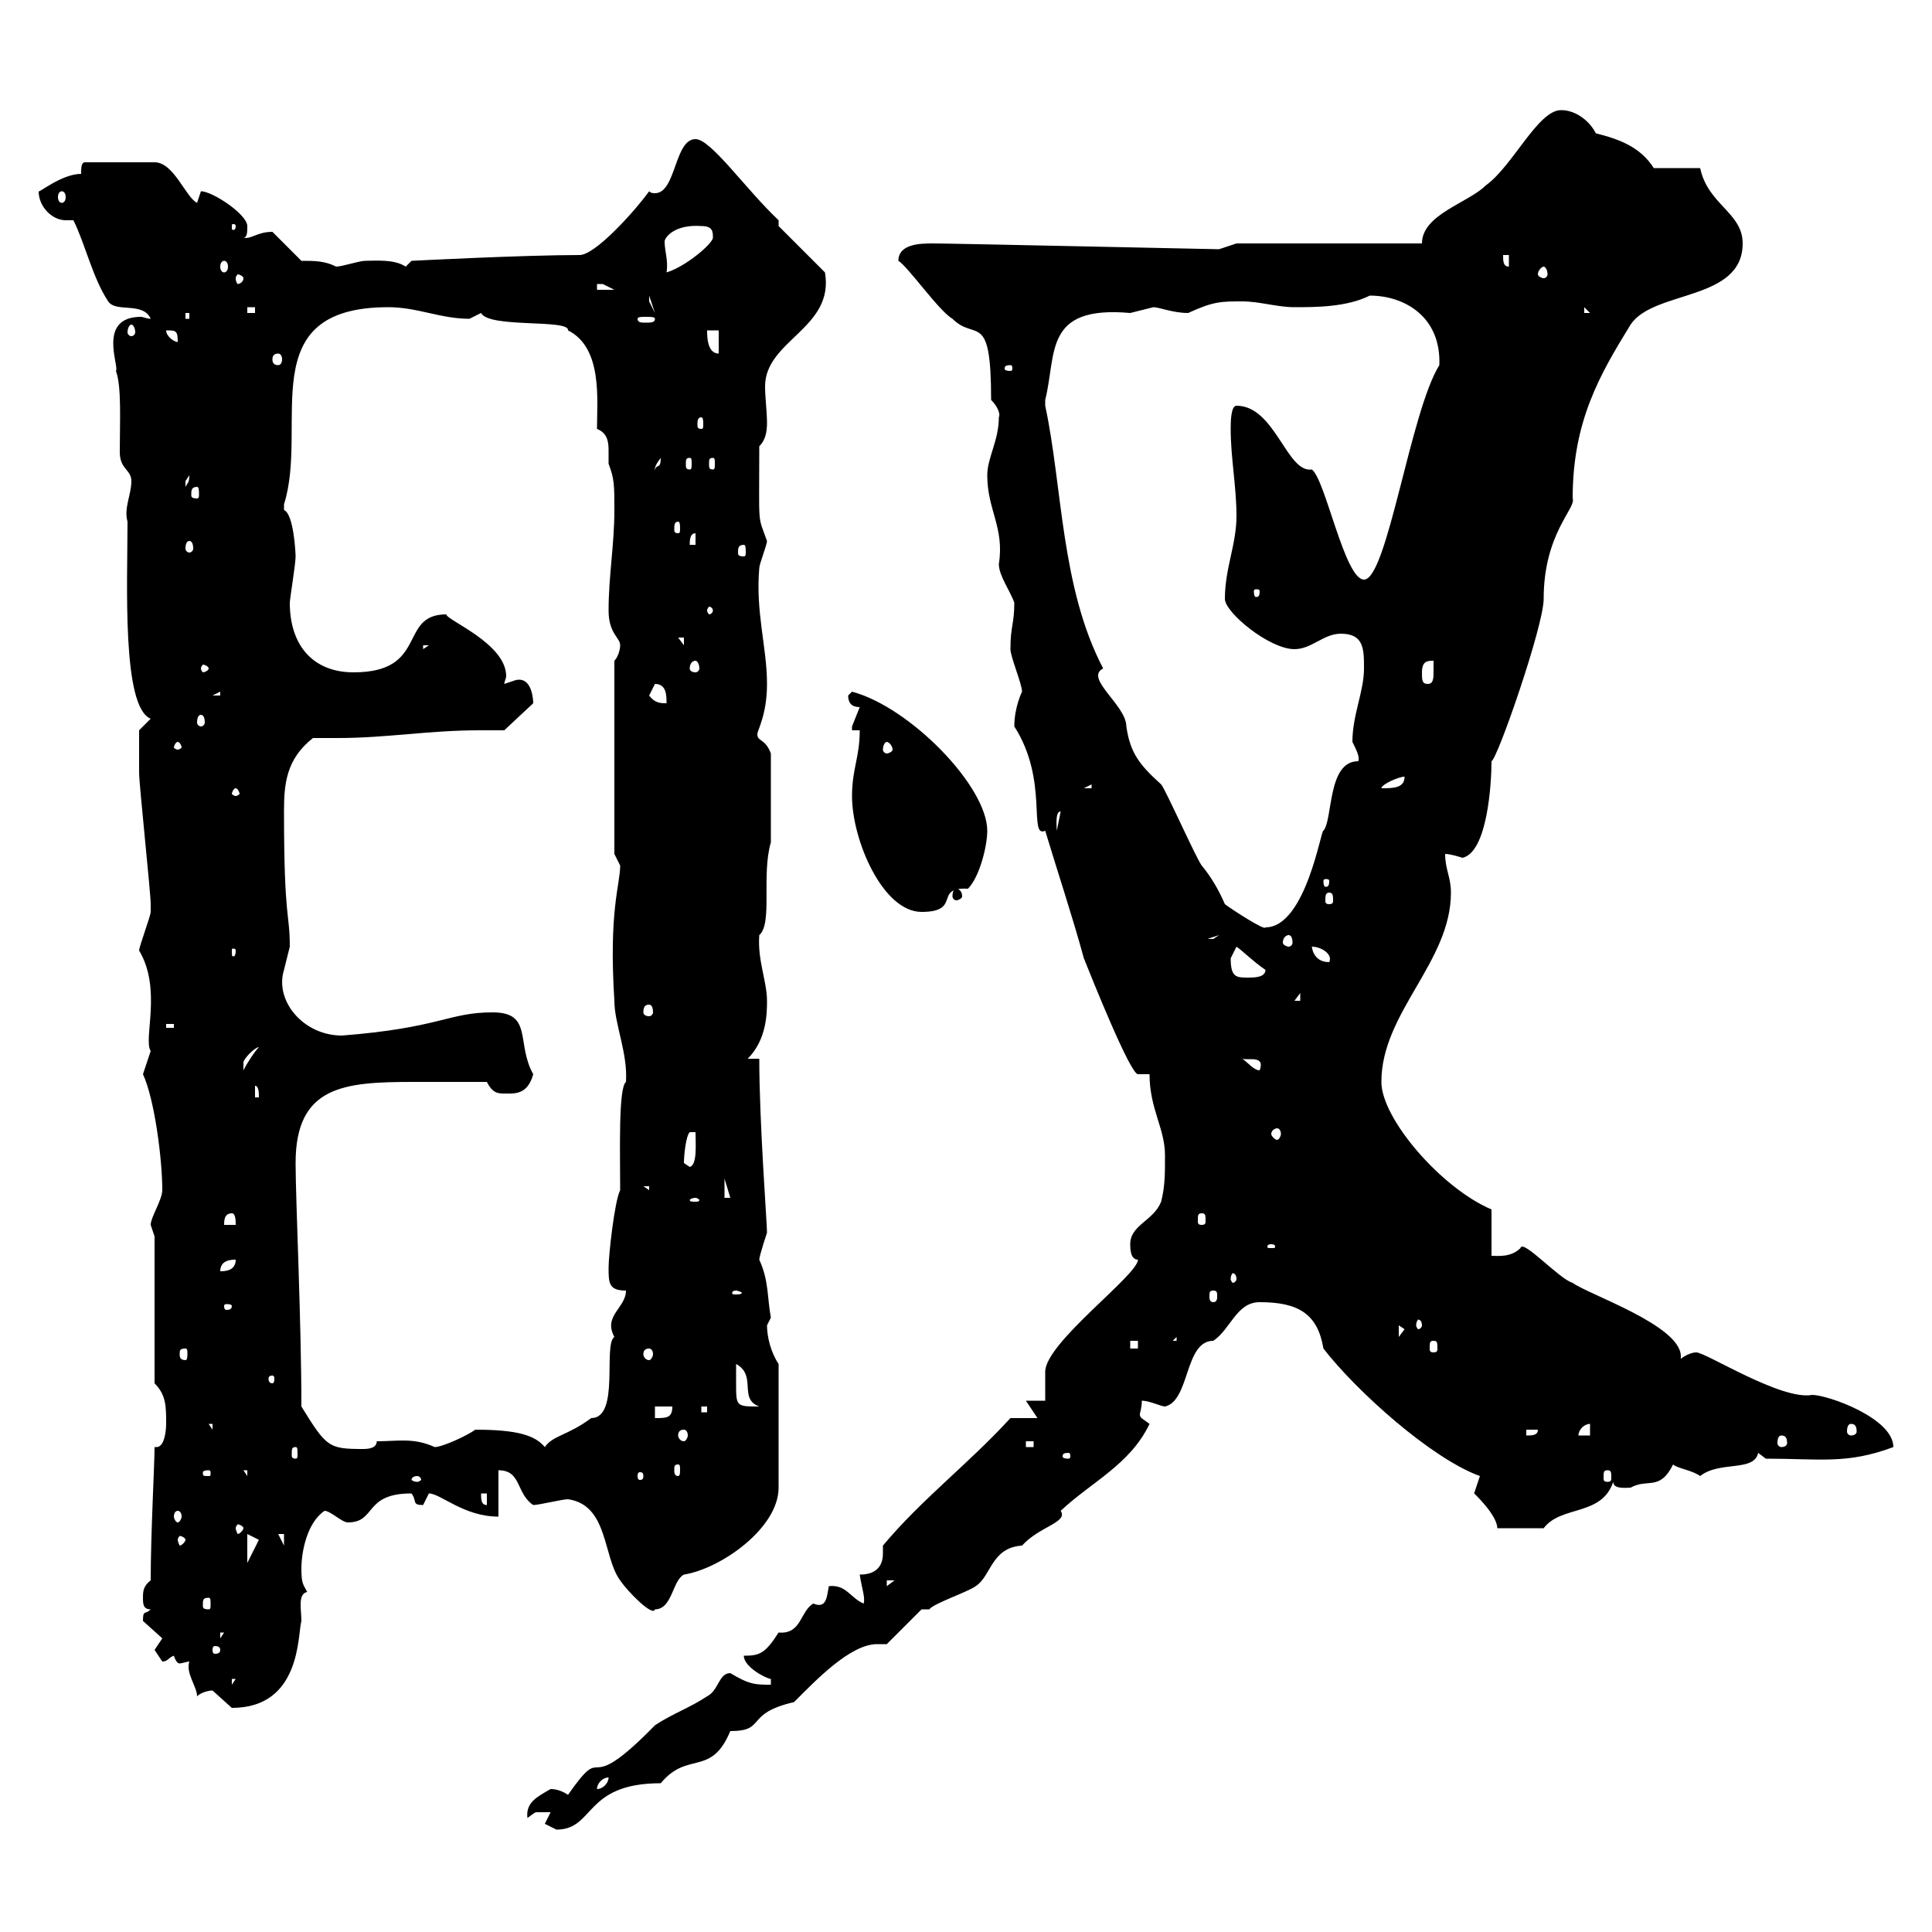 <svg xmlns="http://www.w3.org/2000/svg" xmlns:xlink="http://www.w3.org/1999/xlink" width="300" height="300"><path d="M85.50 281.40C85.50 281.40 84.60 283.20 84.60 283.20C84.60 283.20 86.40 284.10 86.40 284.10C92.40 284.10 90.60 276.90 102.60 276.90C106.80 271.80 110.40 276 113.40 268.80C119.10 268.80 115.50 266.10 123.30 264.30C126.60 261 132 255.30 136.20 255.30C136.80 255.30 137.10 255.30 137.70 255.30L143.10 249.90C143.10 249.90 144.30 249.90 144.30 249.90C144.90 249 150.30 247.20 151.50 246.30C153.90 244.80 153.90 240.30 158.70 240C161.40 237 165.90 236.40 164.70 234.60C169.50 230.10 175.50 227.40 178.50 221.10C177.30 220.20 177 220.20 177 219.60C177 219.30 177.30 218.70 177.30 217.50C178.50 217.50 180.30 218.40 180.90 218.40C184.80 217.50 183.90 208.20 188.40 208.20C191.10 206.40 192 202.20 195.60 202.20C201.60 202.20 204.60 204 205.50 209.40C210.60 216 222.30 226.50 229.80 229.20C229.80 229.20 228.90 231.90 228.90 231.90C228.60 231.60 232.50 235.20 232.50 237.30L239.70 237.30C242.40 233.70 248.70 235.50 250.50 230.10C250.50 231.30 252.60 231 253.20 231C255.90 229.50 257.70 231.60 259.80 227.40C260.40 228 262.80 228.30 264 229.20C267 226.80 272.40 228.60 273 225.60L274.20 226.50C282.60 226.50 286.80 227.40 294 224.70C294 220.20 283.80 216.60 281.40 216.60C276.60 217.50 264.90 210 263.40 210C262.20 210 260.40 211.20 260.40 211.80C261 211.50 261 211.20 261 210.60C261 205.80 246.60 201 244.20 199.20C242.10 198.60 236.40 192.30 236.10 193.80C234.60 195.30 232.50 195 231.60 195L231.60 187.80C223.80 184.50 214.50 173.70 214.50 168C214.50 157.20 225.30 149.40 225.30 138.60C225.30 136.20 224.40 135 224.40 132.60C225.30 132.60 227.10 133.20 227.10 133.20C231 132.30 231.60 121.50 231.60 118.20C232.50 117.90 239.70 97.20 239.70 93C239.70 82.80 244.80 78.90 244.20 77.40C244.20 65.40 248.40 58.20 253.20 50.40C256.80 45 270.60 46.80 270.60 37.80C270.60 33 265.20 31.80 264 26.10L256.80 26.10C254.70 22.80 251.40 21.60 247.80 20.70C246.90 18.90 244.80 17.10 242.40 17.10C238.80 17.10 234.90 25.80 230.70 28.80C228 31.50 220.80 33.30 220.80 37.80L192 37.80C192 37.80 189.30 38.70 189.30 38.70C188.40 38.70 147.90 37.80 144.90 37.80C143.10 37.80 139.50 37.80 139.50 40.50C141 41.40 145.80 48.30 147.90 49.50C151.50 53.10 153.90 48 153.90 62.10C154.80 63 155.40 64.20 155.10 64.80C155.10 68.40 153.30 71.10 153.30 73.80C153.30 79.20 156 81.90 155.10 87.60C155.10 89.40 156.90 91.80 157.50 93.60C157.50 96.90 156.90 97.20 156.90 100.80C156.90 102 158.70 106.20 158.70 107.40C158.70 107.40 157.50 109.80 157.50 112.80C162.90 121.20 159.60 130.20 162.30 129C164.10 135 166.50 142.20 168.30 148.80C169.50 151.80 175.50 166.80 176.70 166.80C176.70 166.80 178.50 166.80 178.50 166.80C178.50 172.20 180.90 175.20 180.90 179.40C180.90 182.40 180.90 184.20 180.30 186.60C179.10 189.60 175.50 190.20 175.50 193.20C175.50 193.80 175.50 195.60 176.70 195.60C176.70 198 162.30 208.50 162.30 213L162.30 217.50L159.30 217.50L161.10 220.20L156.90 220.20C150.30 227.40 143.10 232.80 137.10 240C137.10 240.30 137.10 240.90 137.10 241.20C137.10 243.60 135.60 244.50 133.50 244.50C133.80 246.60 134.40 248.10 134.10 249C132 248.10 131.40 246 128.70 246.30C128.40 247.80 128.40 249.90 126.30 249C124.20 250.20 124.50 253.80 120.90 253.50C118.80 256.80 117.90 257.10 115.50 257.10C115.50 258.90 119.10 260.70 119.70 260.70L119.70 261.60C117.30 261.60 116.40 261.60 113.40 259.80C111.60 259.80 111.60 262.50 109.80 263.40C107.10 265.20 104.40 266.10 101.70 267.90C90 279.90 94.50 269.70 88.20 278.70C87.30 278.10 86.40 277.80 85.50 277.80C83.40 279 81.60 279.90 81.90 282.30C83.10 281.40 83.10 281.40 83.40 281.40C83.70 281.40 84 281.40 85.50 281.40ZM94.50 276C94.50 276.90 93.60 277.80 92.70 277.80C92.70 276.90 93.60 276 94.50 276ZM33 262.50C33 262.50 36 265.20 36 265.20C46.80 265.20 46.20 253.80 46.80 251.70C46.80 249.90 46.20 247.50 47.70 247.20C47.10 246 46.80 246 46.80 243.60C46.80 240.90 47.70 236.40 50.40 234.60C51.30 234.60 53.10 236.40 54 236.40C58.50 236.40 56.40 231.90 63.90 231.90C64.80 233.10 63.90 233.70 65.70 233.70C65.70 233.70 66.60 231.90 66.60 231.90C68.40 231.90 72 235.50 77.40 235.50L77.40 228.30C81 228.30 80.10 231.90 82.80 233.70C83.70 233.70 87.30 232.80 88.20 232.80C94.50 233.70 93.60 241.80 96.30 245.40C97.50 247.20 101.40 251.10 101.70 249.90C104.40 249.90 104.40 245.40 106.20 244.50C111.90 243.60 120.90 237.30 120.90 231L120.90 211.80C119.70 210 119.10 207.60 119.10 205.80C119.10 205.80 119.70 204.60 119.70 204.60C119.10 201.30 119.40 198.90 117.90 195.60C117.90 195 119.10 191.40 119.10 191.40C119.10 189.90 117.90 174.30 117.90 164.40L116.10 164.40C119.10 161.40 119.10 157.20 119.10 155.40C119.10 152.40 117.60 149.10 117.90 145.20C120 143.40 118.20 135.90 119.70 130.80L119.70 117C118.80 114.60 117.60 115.20 117.60 114C117.60 113.40 119.10 111 119.10 106.20C119.10 100.50 117.30 95.10 117.90 88.20C117.90 87.60 119.10 84.60 119.10 84C117.60 79.80 117.90 82.20 117.90 69.30C118.80 68.40 119.10 67.20 119.10 65.70C119.10 63.90 118.80 61.80 118.80 60C118.80 52.80 129.60 51 128.10 42.30L120.90 35.10L120.90 34.20C115.80 29.40 110.40 21.60 108 21.60C104.70 21.60 105 30 101.70 30C101.40 30 101.10 30 100.80 29.70C98.40 33 92.40 39.60 90 39.60C81.30 39.60 63.90 40.50 63.90 40.50C63.90 40.50 63 41.40 63 41.40C61.20 40.20 58.20 40.50 56.70 40.50C55.80 40.50 53.10 41.40 52.20 41.40C50.40 40.50 48.90 40.50 46.80 40.50L42.30 36C39.90 36 39 37.20 37.80 36.90C38.40 36.90 38.40 36 38.40 35.10C38.40 33.30 33 29.70 31.20 29.70C31.20 29.70 30.60 31.50 30.60 31.50C28.80 30.60 27 25.20 24 25.20L13.20 25.20C12.60 25.20 12.60 26.10 12.60 27C9.60 27 6 30 6 29.70C6 32.10 8.10 34.20 10.20 34.20C10.80 34.20 11.10 34.20 11.40 34.20C13.20 37.80 14.40 43.20 16.80 46.80C18 48.60 22.20 46.80 23.40 49.50C22.80 49.50 22.20 49.20 21.90 49.20C15 49.20 18.60 57 18 57.60C18.90 60 18.60 65.40 18.60 70.20C18.60 72.90 20.40 72.90 20.40 74.70C20.40 76.80 19.20 78.90 19.80 81C19.80 90.60 18.90 109.80 23.40 111.60L21.60 113.40C21.60 114 21.60 118.20 21.60 120C21.60 121.80 23.40 138.60 23.40 140.40C23.40 140.40 23.40 140.40 23.40 141.60C23.40 142.20 21.60 147 21.60 147.60C25.20 153.60 22.20 161.40 23.40 163.20C23.40 163.20 22.20 166.80 22.20 166.80C24 170.70 25.20 180 25.20 184.80C25.20 186.30 23.40 189 23.40 190.20C23.40 190.20 24 192 24 192L24 214.80C25.80 216.60 25.80 218.40 25.80 221.10C25.80 221.10 25.80 224.70 24.30 224.70C24.30 224.70 24 224.70 24 224.70C24 227.40 23.40 238.20 23.40 245.40C22.20 246.30 22.20 247.20 22.20 248.10C22.20 249 22.20 249.90 23.40 249.90C22.50 250.80 22.20 249.90 22.20 251.70C22.20 251.70 25.20 254.40 25.20 254.40C25.20 254.40 24 256.20 24 256.20C24 256.20 25.20 258 25.20 258C26.10 258 26.10 257.40 27 257.10C27.30 258 27.60 258.30 27.90 258.30C28.20 258.30 29.10 258 29.40 258C28.80 259.80 30.60 261.90 30.60 263.40C31.20 262.80 32.40 262.50 33 262.50ZM36 260.70L36.60 260.70L36 261.60ZM34.20 256.20C34.20 256.80 33.60 256.80 33.30 256.80C33.30 256.80 33 256.80 33 256.20C33 255.60 33.30 255.60 33.30 255.60C33.60 255.60 34.20 255.60 34.20 256.20ZM34.20 253.50L34.80 253.50L34.20 254.40ZM32.40 248.10C32.70 248.10 32.70 248.40 32.70 249.30C32.70 249.60 32.70 249.90 32.40 249.90C31.50 249.90 31.50 249.60 31.50 249.30C31.50 248.40 31.50 248.10 32.40 248.10ZM137.70 245.40L138.90 245.40L137.70 246.30ZM38.40 238.20L40.20 239.10L38.40 242.70ZM43.20 238.20L44.10 238.20L44.10 240ZM28.80 239.10C28.80 239.40 28.20 240 27.90 240C27.90 240 27.60 239.40 27.60 239.10C27.60 238.80 27.90 238.50 27.90 238.50C28.20 238.50 28.80 238.80 28.80 239.10ZM37.80 237.30C37.80 237.60 37.20 238.20 36.90 238.20C36.90 238.20 36.60 237.60 36.60 237.30C36.60 237 36.90 236.70 36.90 236.70C37.20 236.70 37.80 237 37.80 237.30ZM27.60 234.60C27.90 234.60 28.20 234.90 28.20 235.50C28.20 235.80 27.90 236.40 27.60 236.40C27.30 236.40 27 235.80 27 235.50C27 234.90 27.30 234.60 27.60 234.60ZM74.70 231.90L75.60 231.90L75.60 233.70C74.70 233.70 74.70 232.80 74.70 231.90ZM64.80 229.20C65.10 229.20 65.40 229.50 65.40 229.80C65.40 229.80 65.10 230.10 64.80 230.10C64.20 230.10 63.90 229.80 63.90 229.80C63.90 229.50 64.20 229.20 64.80 229.20ZM32.40 228.30C32.70 228.30 32.70 228.60 32.70 228.60C32.70 229.20 32.70 229.20 32.40 229.20C31.50 229.20 31.50 229.20 31.50 228.60C31.50 228.60 31.50 228.30 32.40 228.30ZM37.80 228.30L38.40 228.30L38.40 229.20ZM99.90 229.20C99.90 229.80 99.60 229.80 99.30 229.80C99.30 229.80 99 229.80 99 229.20C99 228.60 99.30 228.60 99.30 228.60C99.60 228.60 99.90 228.60 99.90 229.20ZM249.60 228.30C250.20 228.30 250.20 228.60 250.20 229.50C250.20 229.80 250.20 230.10 249.60 230.10C249 230.10 249 229.80 249 229.50C249 228.60 249 228.30 249.60 228.30ZM105.30 227.40C105.60 227.40 105.60 227.70 105.60 228.30C105.60 228.60 105.60 229.20 105.30 229.20C104.70 229.20 104.70 228.60 104.70 228.30C104.70 227.70 104.70 227.40 105.30 227.40ZM165.90 225.60C166.20 225.60 166.20 225.90 166.20 226.20C166.20 226.20 166.20 226.50 165.90 226.50C165 226.50 165 226.20 165 226.20C165 225.90 165 225.60 165.90 225.60ZM45.90 224.70C46.20 224.70 46.20 225 46.20 225.90C46.20 226.20 46.20 226.50 45.90 226.50C45.30 226.50 45.30 226.20 45.30 225.90C45.30 225 45.30 224.70 45.90 224.70ZM46.80 218.40C46.80 205.20 45.90 186.30 45.90 180.60C45.90 168.60 53.40 168 64.20 168C68.40 168 71.40 168 75.60 168C76.50 169.80 77.40 169.80 78.30 169.80C79.80 169.80 81.90 170.10 82.80 166.80C80.10 162 82.80 157.20 76.50 157.20C69.60 157.20 68.40 159.60 53.10 160.80C47.10 160.80 42.60 155.40 44.10 150.60C44.10 150.60 45 147 45 147C45 141.60 44.10 143.10 44.10 126C44.10 121.80 44.40 117.90 48.60 114.60C49.80 114.60 51.30 114.60 52.50 114.60C60 114.60 66.60 113.40 74.40 113.40C75.60 113.40 76.80 113.40 78.30 113.40L82.80 109.20C82.80 109.20 82.80 105 80.10 105.60C80.10 105.60 78.30 106.20 78.30 106.20C78.30 105.90 78.60 105.30 78.60 105C78.60 99.90 69.30 96.30 69.30 95.40C61.80 95.40 66.60 104.40 54.90 104.40C48.60 104.40 45 100.20 45 93.60C45 93 45.90 87.60 45.90 86.40C45.90 85.80 45.60 79.80 44.10 79.20C44.10 79.20 44.10 79.20 44.10 78.30C48 66 39 47.70 60.30 47.70C64.80 47.70 68.40 49.50 72.90 49.50C72.90 49.50 74.70 48.60 74.70 48.60C75.90 51 88.50 49.50 88.20 51.30C93.60 54 92.70 62.10 92.70 66.60C94.20 67.20 94.50 68.40 94.50 69.90C94.50 70.80 94.50 71.40 94.50 72C95.40 74.40 95.40 75.30 95.40 79.20C95.40 84.60 94.50 89.40 94.50 94.80C94.50 98.40 96.30 99 96.30 100.20C96.30 100.80 96 102 95.40 102.60L95.40 132.60C95.40 132.60 96.30 134.40 96.30 134.40C96.30 137.40 94.50 141.30 95.40 155.40C95.40 159 97.50 163.50 97.20 168C96 168.90 96.30 179.10 96.30 184.80C95.40 186.60 94.50 195 94.50 196.80C94.50 199.20 94.50 200.40 97.20 200.40C97.20 203.10 93.60 204.30 95.40 207.60C93.60 208.80 96.30 220.20 91.80 220.20C88.20 222.90 85.80 222.90 84.60 224.70C83.10 222.90 80.40 222 73.80 222C72.60 222.90 68.70 224.70 67.50 224.70C64.20 223.20 61.80 223.80 58.50 223.80C58.50 224.70 57.60 225 56.40 225C51 225 50.70 224.70 46.80 218.40ZM159.30 223.80L160.50 223.80L160.50 224.70L159.30 224.70ZM276.60 222.90C277.20 222.90 277.50 223.20 277.50 224.10C277.50 224.40 277.20 224.70 276.60 224.70C276.30 224.70 276 224.40 276 224.10C276 223.20 276.30 222.90 276.60 222.90ZM106.20 222C106.50 222 106.80 222.30 106.80 222.90C106.80 223.20 106.50 223.80 106.20 223.80C105.60 223.80 105.30 223.20 105.30 222.90C105.30 222.30 105.60 222 106.20 222ZM237 222L238.80 222C238.80 222.90 237.90 222.90 237 222.90ZM246.90 221.10L246.90 222.90L245.10 222.90C245.10 222 246 221.10 246.90 221.10ZM32.40 221.10L33 221.10L33 222ZM287.40 221.10C288 221.10 288.30 221.40 288.30 222.30C288.30 222.60 288 222.90 287.40 222.90C287.10 222.90 286.80 222.60 286.80 222.30C286.80 221.40 287.10 221.10 287.40 221.10ZM101.70 218.40L104.40 218.40C104.40 220.20 103.50 220.20 101.70 220.20ZM108.90 218.40L109.80 218.40L109.80 219.30L108.90 219.30ZM114.30 214.80C114.30 214.80 114.30 211.80 114.30 211.80C117.60 213.60 114.60 217.20 117.90 218.40C114.30 218.40 114.30 218.40 114.30 214.80ZM42.30 213.60C42.60 213.60 42.60 213.90 42.60 214.20C42.60 214.20 42.60 214.80 42.30 214.80C41.70 214.80 41.70 214.20 41.70 214.20C41.70 213.90 41.70 213.60 42.30 213.60ZM28.80 209.40C29.10 209.40 29.10 209.70 29.10 210.30C29.10 210.60 29.10 211.20 28.80 211.20C27.90 211.20 27.90 210.60 27.90 210.30C27.90 209.70 27.90 209.40 28.80 209.40ZM100.80 209.40C101.10 209.40 101.40 209.70 101.40 210.30C101.40 210.60 101.10 211.20 100.80 211.20C100.20 211.20 99.90 210.60 99.90 210.30C99.90 209.70 100.20 209.40 100.80 209.40ZM175.50 208.20L176.70 208.20L176.70 209.40L175.50 209.40ZM222.60 208.20C223.20 208.20 223.20 208.50 223.20 209.40C223.20 209.70 223.20 210 222.60 210C222 210 222 209.70 222 209.40C222 208.50 222 208.20 222.60 208.20ZM182.70 207.60L182.70 208.20L182.10 208.20ZM217.20 205.80L218.10 206.40L217.20 207.60ZM220.80 205.80C220.80 206.10 220.50 206.40 220.20 206.40C220.20 206.40 219.90 206.10 219.90 205.80C219.90 205.20 220.20 204.90 220.20 204.90C220.50 204.90 220.80 205.20 220.80 205.80ZM36 202.80C36 203.40 35.40 203.40 35.10 203.40C35.10 203.40 34.80 203.40 34.80 202.80C34.80 202.50 35.10 202.50 35.10 202.50C35.40 202.50 36 202.50 36 202.80ZM114.30 200.40C114.60 200.40 115.20 200.70 115.20 200.70C115.20 201 114.60 201 114.30 201C113.70 201 113.70 201 113.70 200.70C113.70 200.70 113.70 200.40 114.30 200.40ZM188.40 200.40C189 200.40 189 200.70 189 201.30C189 201.60 189 202.20 188.40 202.20C187.80 202.20 187.80 201.60 187.80 201.30C187.80 200.70 187.80 200.40 188.40 200.40ZM192 198.60C192 198.90 191.70 199.20 191.40 199.20C191.40 199.20 191.10 198.90 191.10 198.60C191.10 198 191.40 197.70 191.40 197.70C191.70 197.70 192 198 192 198.60ZM36.60 195.60C36.60 197.40 34.80 197.40 34.20 197.40C34.20 195.60 36 195.60 36.60 195.60ZM197.40 193.20C198 193.20 198 193.50 198 193.50C198 193.80 198 193.80 197.40 193.80C196.80 193.80 196.80 193.80 196.80 193.50C196.80 193.50 196.80 193.20 197.40 193.20ZM36 188.40C36.60 188.40 36.60 189.60 36.60 190.20L34.80 190.20C34.80 189.60 34.80 188.40 36 188.40ZM186.60 188.40C187.20 188.40 187.20 188.70 187.20 189.60C187.20 189.90 187.20 190.20 186.60 190.20C186 190.20 186 189.90 186 189.60C186 188.70 186 188.40 186.60 188.40ZM108 186C108.30 186 108.60 186.30 108.60 186.30C108.60 186.60 108.30 186.60 108 186.60C107.40 186.60 107.10 186.60 107.10 186.30C107.10 186.30 107.40 186 108 186ZM112.50 183L113.40 186L112.50 186ZM99.90 184.20L100.80 184.20L100.80 184.80ZM106.20 180.60C106.20 179.40 106.50 176.40 107.10 175.80L108 175.80C108 177.60 108.30 180.90 107.10 181.20C107.10 181.20 106.20 180.60 106.20 180.60ZM198.30 175.20C198.60 175.20 198.90 175.50 198.90 176.10C198.90 176.40 198.60 177 198.30 177C198 177 197.40 176.40 197.40 176.10C197.40 175.50 198 175.20 198.30 175.20ZM39.60 168.60C40.20 168.60 40.20 169.80 40.20 170.40L39.60 170.40ZM40.20 162.60C39.60 163.20 38.40 165 37.80 166.20C37.80 166.20 37.80 166.20 37.80 165C37.80 164.40 39.60 162.60 40.20 162.60ZM192.90 164.40C193.80 164.70 196.50 163.80 195.60 166.20C194.70 166.20 193.80 165 192.90 164.40ZM25.80 159L27 159L27 159.60L25.80 159.60ZM100.80 156C101.10 156 101.40 156.30 101.40 157.20C101.40 157.50 101.10 157.80 100.80 157.80C100.20 157.80 99.90 157.50 99.90 157.20C99.90 156.30 100.20 156 100.80 156ZM201.90 154.20L201.90 155.40L201 155.40ZM191.10 148.80C191.10 148.80 192 147 192 147C192.90 147.60 194.70 149.40 196.50 150.60C196.50 151.80 194.70 151.80 193.80 151.80C192 151.80 191.10 151.80 191.10 148.80ZM203.70 147C205.20 147 207 148.20 206.40 149.40C203.70 149.40 203.70 146.70 203.70 147ZM36.60 147.60C36.60 148.50 36.30 148.50 36.30 148.50C36 148.50 36 148.50 36 147.60C36 147.30 36 147.30 36.30 147.30C36.30 147.30 36.60 147.30 36.60 147.60ZM189.30 145.20C189.30 145.20 188.40 145.80 188.40 145.80C187.50 145.80 187.50 145.80 187.50 145.80ZM200.10 145.20C200.40 145.20 200.70 145.50 200.70 146.40C200.70 146.70 200.40 147 200.10 147C199.80 147 199.20 146.70 199.20 146.40C199.20 145.50 199.80 145.20 200.10 145.20ZM162.30 62.10C164.10 54.90 162 47.40 175.50 48.60C175.50 48.60 179.10 47.70 179.10 47.70C180 47.70 182.10 48.60 184.50 48.60C188.40 46.80 189.60 46.80 192.90 46.80C195.60 46.80 198.30 47.70 201 47.70C204.30 47.70 209.10 47.70 212.70 45.90C218.10 45.90 223.80 49.20 223.50 56.70C219 63.90 215.40 90 211.80 90C208.80 90 205.80 74.40 203.70 72.90C199.80 73.50 198 63 192 63C191.10 63 191.10 65.70 191.10 66.60C191.10 71.10 192 75.60 192 80.10C192 84.60 190.20 88.20 190.20 93C190.20 95.10 197.10 100.80 201 100.80C203.70 100.80 205.50 98.40 208.20 98.40C211.80 98.40 211.80 100.80 211.80 103.80C211.80 107.40 210 111 210 115.20C210.60 116.40 211.20 117.60 210.90 118.20C206.10 118.20 207 127.20 205.50 129C205.20 128.40 202.80 144 196.50 144C196.50 144.60 191.40 141.30 190.20 140.40C189.30 138.30 188.10 136.20 186.60 134.40C185.70 133.20 180.90 122.40 180.30 121.80C177 118.80 175.50 117 174.90 112.80C174.90 109.50 168.30 105.30 171.30 103.80C164.70 91.20 165 75.60 162.30 63C162.30 63 162.30 63 162.30 62.10ZM132.30 123.60C132.30 130.50 137.10 141.60 143.10 141.60C149.40 141.60 144.90 137.70 150.30 138C152.10 136.20 153.30 131.40 153.30 129C153.30 122.10 141.30 109.80 132.30 107.40C132.30 107.40 131.70 108 131.70 108C131.70 109.20 132.30 109.80 133.50 109.80C133.50 109.80 132.30 112.80 132.30 112.80C132.30 112.80 132.30 113.40 132.30 113.40L133.50 113.40C133.50 117.60 132.30 119.40 132.30 123.60ZM206.40 138.60C207 138.60 207 139.20 207 139.80C207 140.10 207 140.40 206.40 140.40C205.80 140.40 205.80 140.10 205.80 139.80C205.80 139.20 205.80 138.60 206.40 138.60ZM148.50 138C148.20 138 147.90 138.30 147.90 139.20C147.90 139.50 148.20 139.80 148.50 139.80C148.80 139.80 149.40 139.50 149.40 139.20C149.40 138.30 148.80 138 148.50 138ZM206.40 136.80C206.40 137.70 206.10 137.70 205.80 137.70C205.80 137.70 205.50 137.70 205.50 136.80C205.50 136.50 205.80 136.50 205.80 136.50C206.10 136.50 206.40 136.50 206.40 136.80ZM164.70 126L164.10 129C164.10 128.40 163.80 126 164.70 126ZM36.60 122.40C36.90 122.40 37.20 123 37.20 123.30C37.20 123.30 36.90 123.60 36.60 123.60C36.30 123.60 36 123.30 36 123.30C36 123 36.30 122.40 36.60 122.40ZM169.50 121.80L169.50 122.40L168.30 122.40ZM218.10 120.60C218.10 122.40 216.30 122.40 214.50 122.40C214.50 121.80 217.20 120.60 218.10 120.60ZM27.60 115.20C27.90 115.20 28.20 115.80 28.20 116.10C28.20 116.10 27.90 116.40 27.60 116.40C27.30 116.40 27 116.10 27 116.10C27 115.80 27.30 115.20 27.60 115.20ZM137.70 115.20C138 115.20 138.60 115.80 138.60 116.40C138.60 116.70 138 117 137.70 117C137.40 117 137.10 116.70 137.10 116.40C137.10 115.80 137.40 115.20 137.70 115.20ZM31.20 111C31.50 111 31.80 111.30 31.80 112.20C31.80 112.50 31.50 112.80 31.20 112.80C30.90 112.80 30.60 112.50 30.60 112.20C30.60 111.30 30.90 111 31.20 111ZM100.80 108C100.80 108 101.70 106.20 101.70 106.20C103.50 106.20 103.50 108 103.50 109.20C102.60 109.20 101.70 109.20 100.80 108ZM34.20 107.40L34.20 108L33 108ZM220.80 104.40C220.80 102.60 221.70 102.60 222.60 102.60C222.60 102.60 222.60 103.50 222.60 104.10C222.60 105.30 222.60 106.20 221.70 106.20C220.80 106.20 220.80 105.60 220.80 104.40ZM32.40 103.80C32.40 104.10 31.80 104.40 31.50 104.40C31.50 104.40 31.20 104.10 31.20 103.80C31.20 103.50 31.50 103.20 31.50 103.20C31.80 103.20 32.40 103.50 32.40 103.80ZM108 102.60C108.30 102.60 108.60 103.20 108.60 103.80C108.60 104.10 108.30 104.40 108 104.40C107.40 104.40 107.10 104.10 107.10 103.80C107.10 103.20 107.40 102.60 108 102.60ZM65.70 100.20L66.60 100.20L65.70 100.80ZM105.30 99L106.20 99L106.20 100.20ZM110.70 94.80C110.70 95.10 110.40 95.40 110.10 95.40C110.10 95.40 109.80 95.10 109.80 94.80C109.80 94.50 110.10 94.20 110.10 94.20C110.40 94.20 110.70 94.50 110.70 94.80ZM195.60 91.80C195.60 92.70 195.30 92.70 195 92.70C195 92.70 194.70 92.70 194.70 91.80C194.70 91.50 195 91.50 195 91.50C195.30 91.50 195.60 91.50 195.60 91.80ZM115.50 84.60C115.80 84.60 115.80 85.20 115.80 85.80C115.80 86.10 115.80 86.40 115.50 86.40C114.60 86.40 114.60 86.10 114.60 85.80C114.60 85.20 114.60 84.60 115.50 84.60ZM29.40 84C29.70 84 30 84.30 30 85.20C30 85.50 29.70 85.80 29.40 85.80C29.10 85.80 28.80 85.50 28.80 85.20C28.80 84.30 29.10 84 29.40 84ZM108 82.80L108 84.60L107.10 84.60C107.10 84 107.10 82.80 108 82.80ZM105.30 81C105.60 81 105.60 81.60 105.60 82.20C105.60 82.50 105.60 82.80 105.30 82.80C104.70 82.80 104.70 82.50 104.70 82.20C104.70 81.60 104.70 81 105.30 81ZM30.60 75.60C30.90 75.60 30.90 76.20 30.90 76.80C30.90 77.10 30.90 77.40 30.60 77.40C29.70 77.40 29.70 77.10 29.70 76.80C29.70 76.20 29.70 75.60 30.60 75.60ZM29.40 73.80C29.40 75 29.10 75 28.80 75.60C28.80 75.60 28.80 75.60 28.80 74.70C28.80 74.70 29.40 73.80 29.40 73.80ZM102.60 71.10C102.60 72.90 102 72 101.70 72.90C101.70 73.20 101.40 72.60 102.60 71.10ZM107.10 71.10C107.40 71.10 107.40 71.40 107.40 72C107.40 72.60 107.40 72.90 107.10 72.90C106.50 72.90 106.50 72.60 106.50 72C106.50 71.40 106.50 71.10 107.10 71.10ZM110.70 71.10C111 71.10 111 71.40 111 72C111 72.60 111 72.90 110.70 72.90C110.10 72.90 110.10 72.60 110.10 72C110.10 71.40 110.10 71.10 110.70 71.10ZM108.90 64.80C109.20 64.80 109.20 65.40 109.20 66C109.20 66.30 109.20 66.60 108.90 66.60C108.30 66.60 108.30 66.30 108.30 66C108.30 65.40 108.30 64.80 108.90 64.80ZM156.90 56.70C157.20 56.70 157.20 57 157.20 57.30C157.20 57.30 157.20 57.60 156.90 57.60C156 57.60 156 57.30 156 57.30C156 57 156 56.70 156.90 56.70ZM43.20 54.90C43.50 54.90 43.80 55.20 43.80 55.80C43.80 56.40 43.50 56.70 43.20 56.70C42.60 56.70 42.30 56.40 42.30 55.80C42.30 55.20 42.60 54.90 43.20 54.90ZM109.80 51.30L111.60 51.30L111.60 54.90C109.80 54.90 109.80 52.20 109.80 51.30ZM25.80 51.30C27.30 51.30 27.60 51.30 27.60 53.10C27 53.10 25.80 52.20 25.80 51.30ZM20.40 50.40C20.70 50.40 21 51 21 51.60C21 51.90 20.70 52.20 20.40 52.20C20.10 52.20 19.80 51.90 19.80 51.60C19.80 51 20.10 50.40 20.40 50.40ZM28.80 48.60L29.40 48.60L29.40 49.50L28.80 49.50ZM101.70 49.50C101.70 50.10 101.10 50.10 100.20 50.10C99.60 50.10 99 50.10 99 49.50C99 49.20 99.60 49.20 100.20 49.20C101.10 49.20 101.70 49.20 101.70 49.50ZM38.40 47.70L39.60 47.70L39.60 48.60L38.40 48.60ZM246 47.70L246.90 48.60L246 48.60ZM100.80 45.90L101.70 48.60L100.80 46.80ZM92.70 44.10C92.70 44.10 92.70 44.10 93.60 44.10C93.60 44.10 95.40 45 95.40 45L92.70 45ZM37.80 43.20C37.80 43.80 37.20 44.10 36.90 44.10C36.90 44.10 36.60 43.80 36.60 43.20C36.60 42.90 36.90 42.60 36.90 42.60C37.20 42.60 37.80 42.90 37.80 43.20ZM108.90 35.10C110.70 35.10 110.70 36 110.70 36.90C110.70 37.80 106.50 41.40 103.50 42.30C103.80 40.50 103.20 39 103.20 37.50C103.20 36.90 104.70 34.80 108.90 35.10ZM239.70 41.40C240 41.40 240.30 42 240.30 42.60C240.30 42.90 240 43.20 239.70 43.20C239.40 43.20 238.80 42.90 238.80 42.60C238.80 42 239.40 41.40 239.70 41.40ZM34.80 40.50C35.10 40.50 35.40 40.80 35.40 41.40C35.40 42 35.10 42.30 34.80 42.30C34.50 42.30 34.20 42 34.20 41.40C34.20 40.80 34.50 40.50 34.80 40.50ZM233.40 39.60L234.30 39.60L234.30 41.40C233.40 41.40 233.40 40.50 233.40 39.60ZM36.60 35.10C36.60 35.70 36.30 35.70 36.30 35.70C36 35.70 36 35.70 36 35.10C36 34.80 36 34.80 36.30 34.80C36.30 34.80 36.60 34.80 36.60 35.10ZM9.60 29.70C9.90 29.70 10.20 30 10.20 30.60C10.20 31.20 9.90 31.50 9.60 31.50C9.30 31.50 9 31.20 9 30.60C9 30 9.30 29.70 9.60 29.70Z"/></svg>